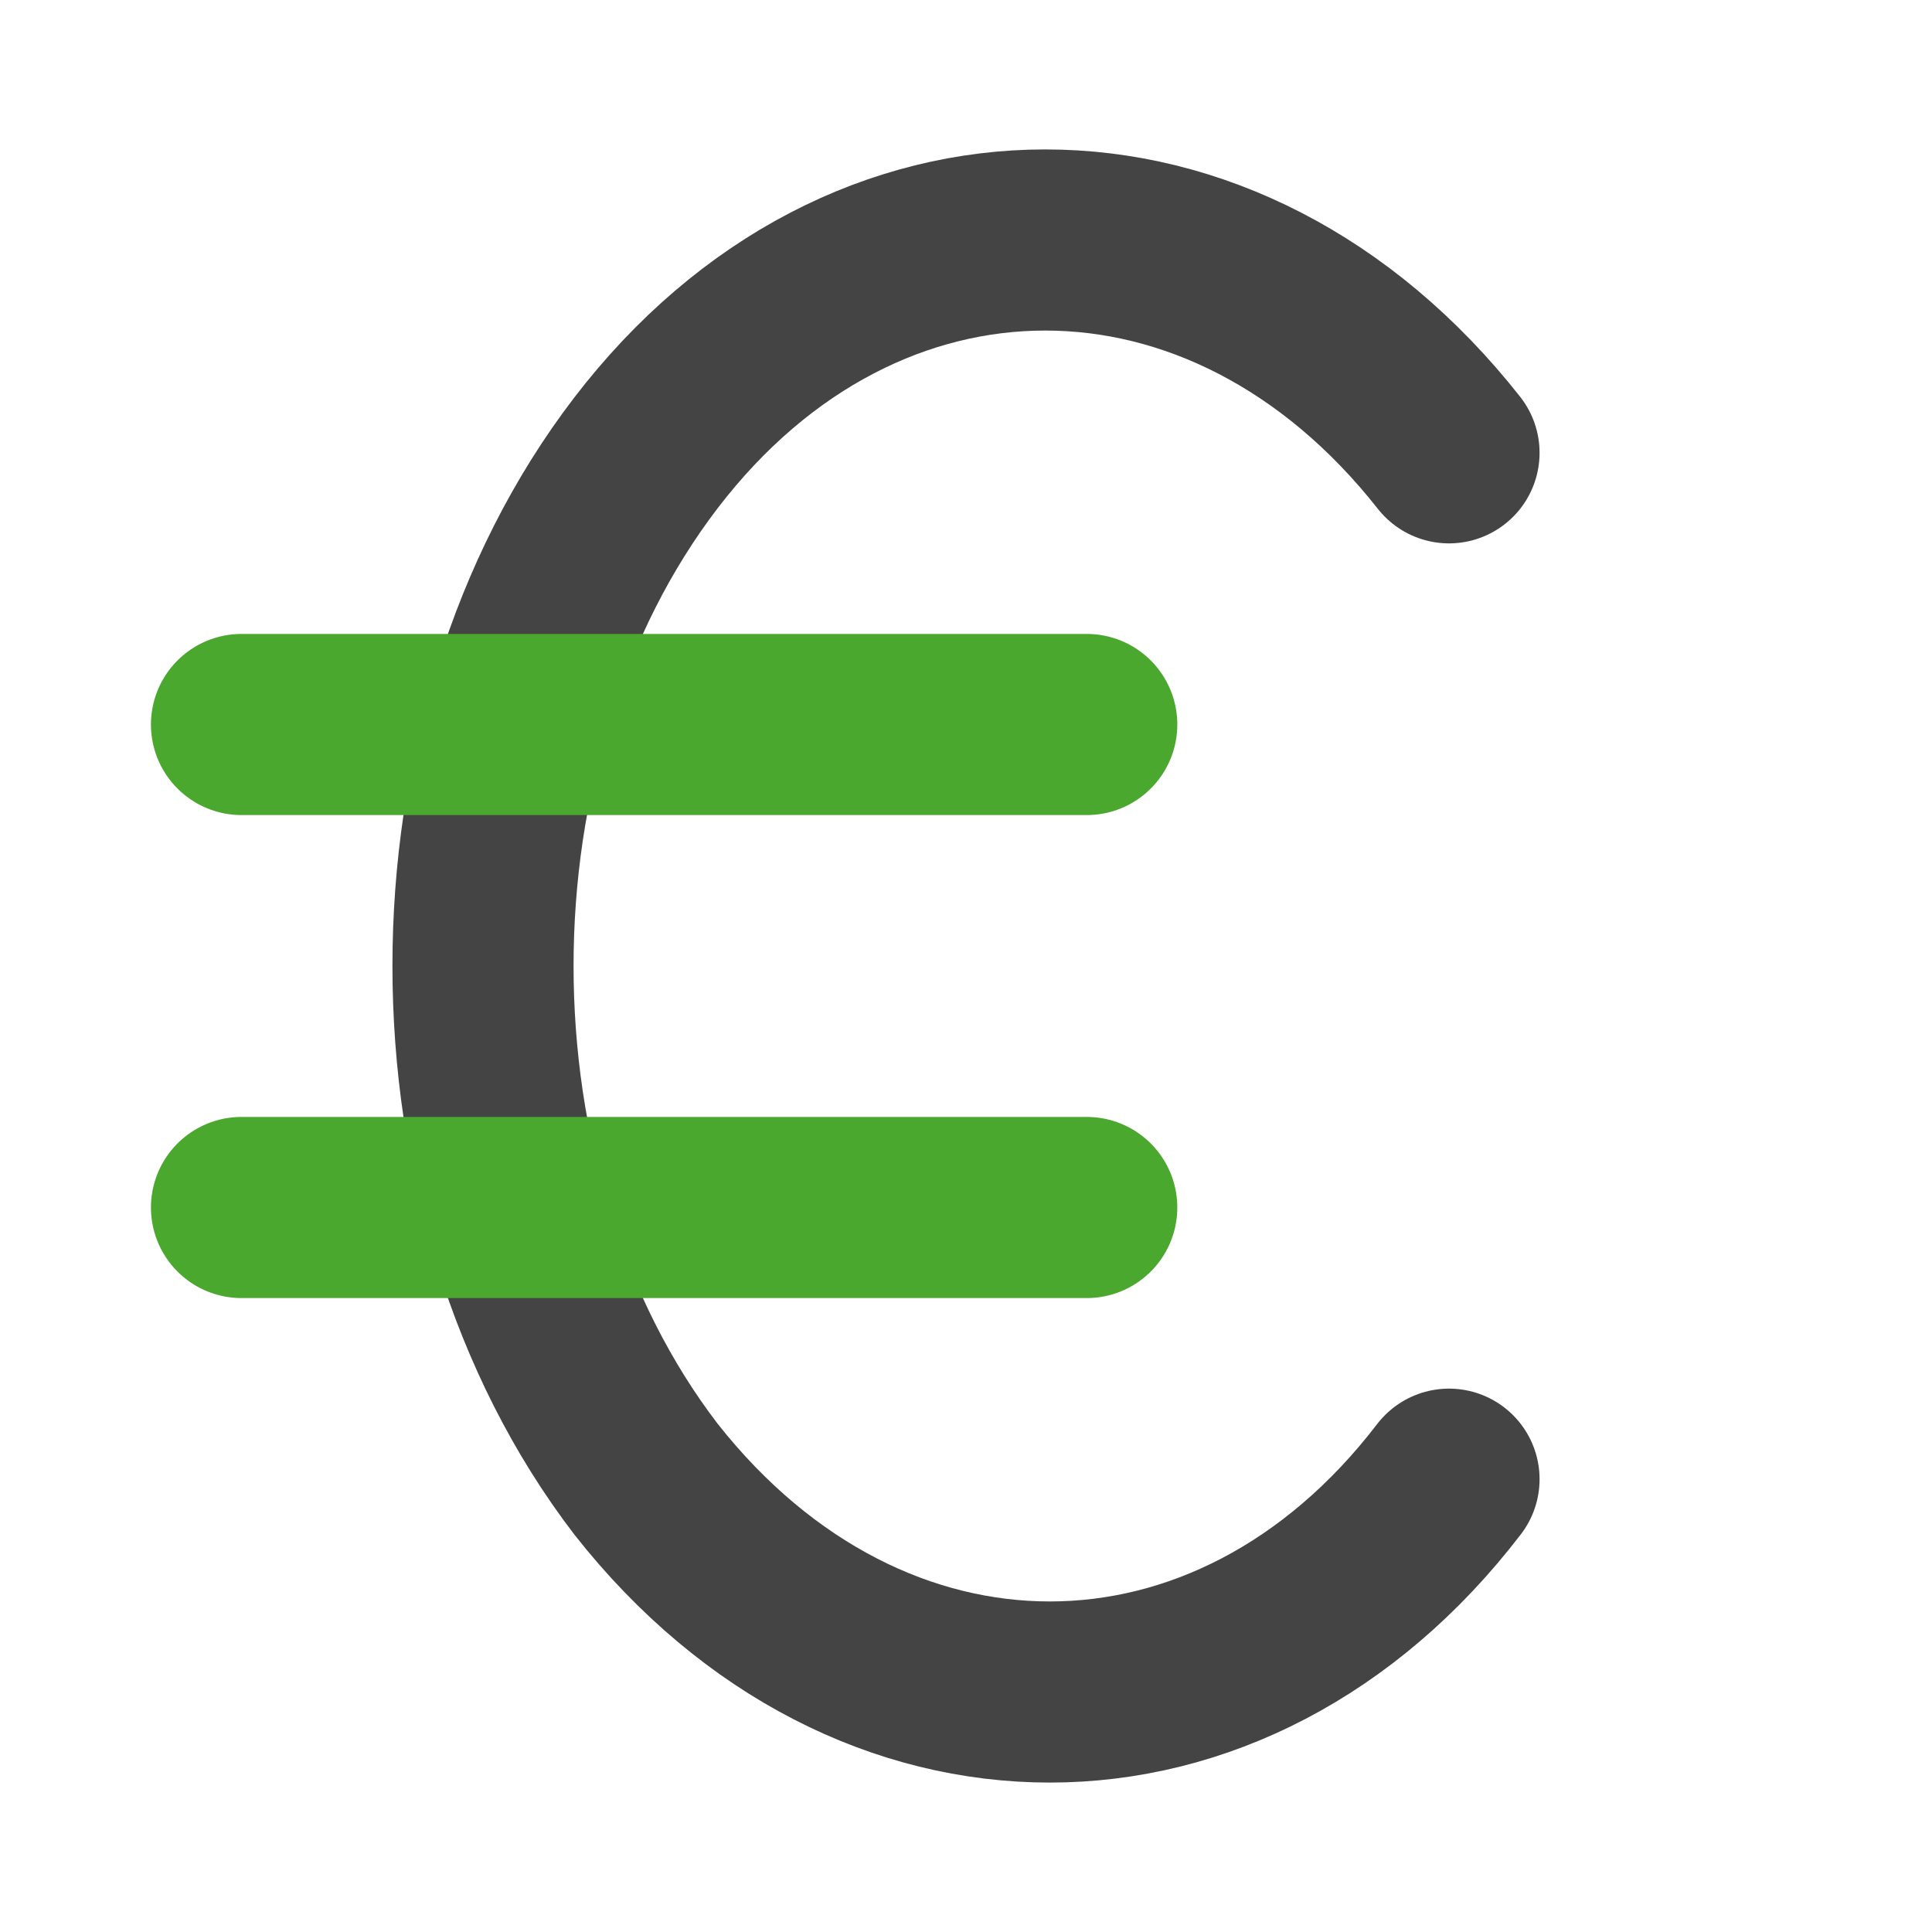<?xml version="1.0" encoding="utf-8"?>
<!-- Generator: Adobe Illustrator 23.0.6, SVG Export Plug-In . SVG Version: 6.00 Build 0)  -->
<svg version="1.1" id="Layer_1" xmlns="http://www.w3.org/2000/svg" xmlns:xlink="http://www.w3.org/1999/xlink" x="0px" y="0px"
	 viewBox="0 0 32 32" style="enable-background:new 0 0 32 32;" xml:space="preserve">
<style type="text/css">
	.st0{fill:none;stroke:rgb(75, 168, 46);stroke-width:3px;stroke-miterlimit:10;}
	.st1{fill:none;stroke:#444;stroke-width:3px;stroke-miterlimit:10;}


</style>
<path class="st1" d="M24,24.5L24,24.5c-3.6,4.7-9.6,4.7-13.3,0l0,0c-3.6-4.7-3.6-12.3,0-17l0,0c3.6-4.7,9.6-4.7,13.3,0l0,0" stroke-linecap="round"/>
<line class="st0" x1="4" y1="12" x2="18" y2="12" stroke-linecap="round"/>
<line class="st0" x1="4" y1="20" x2="18" y2="20" stroke-linecap="round"/>
</svg>
